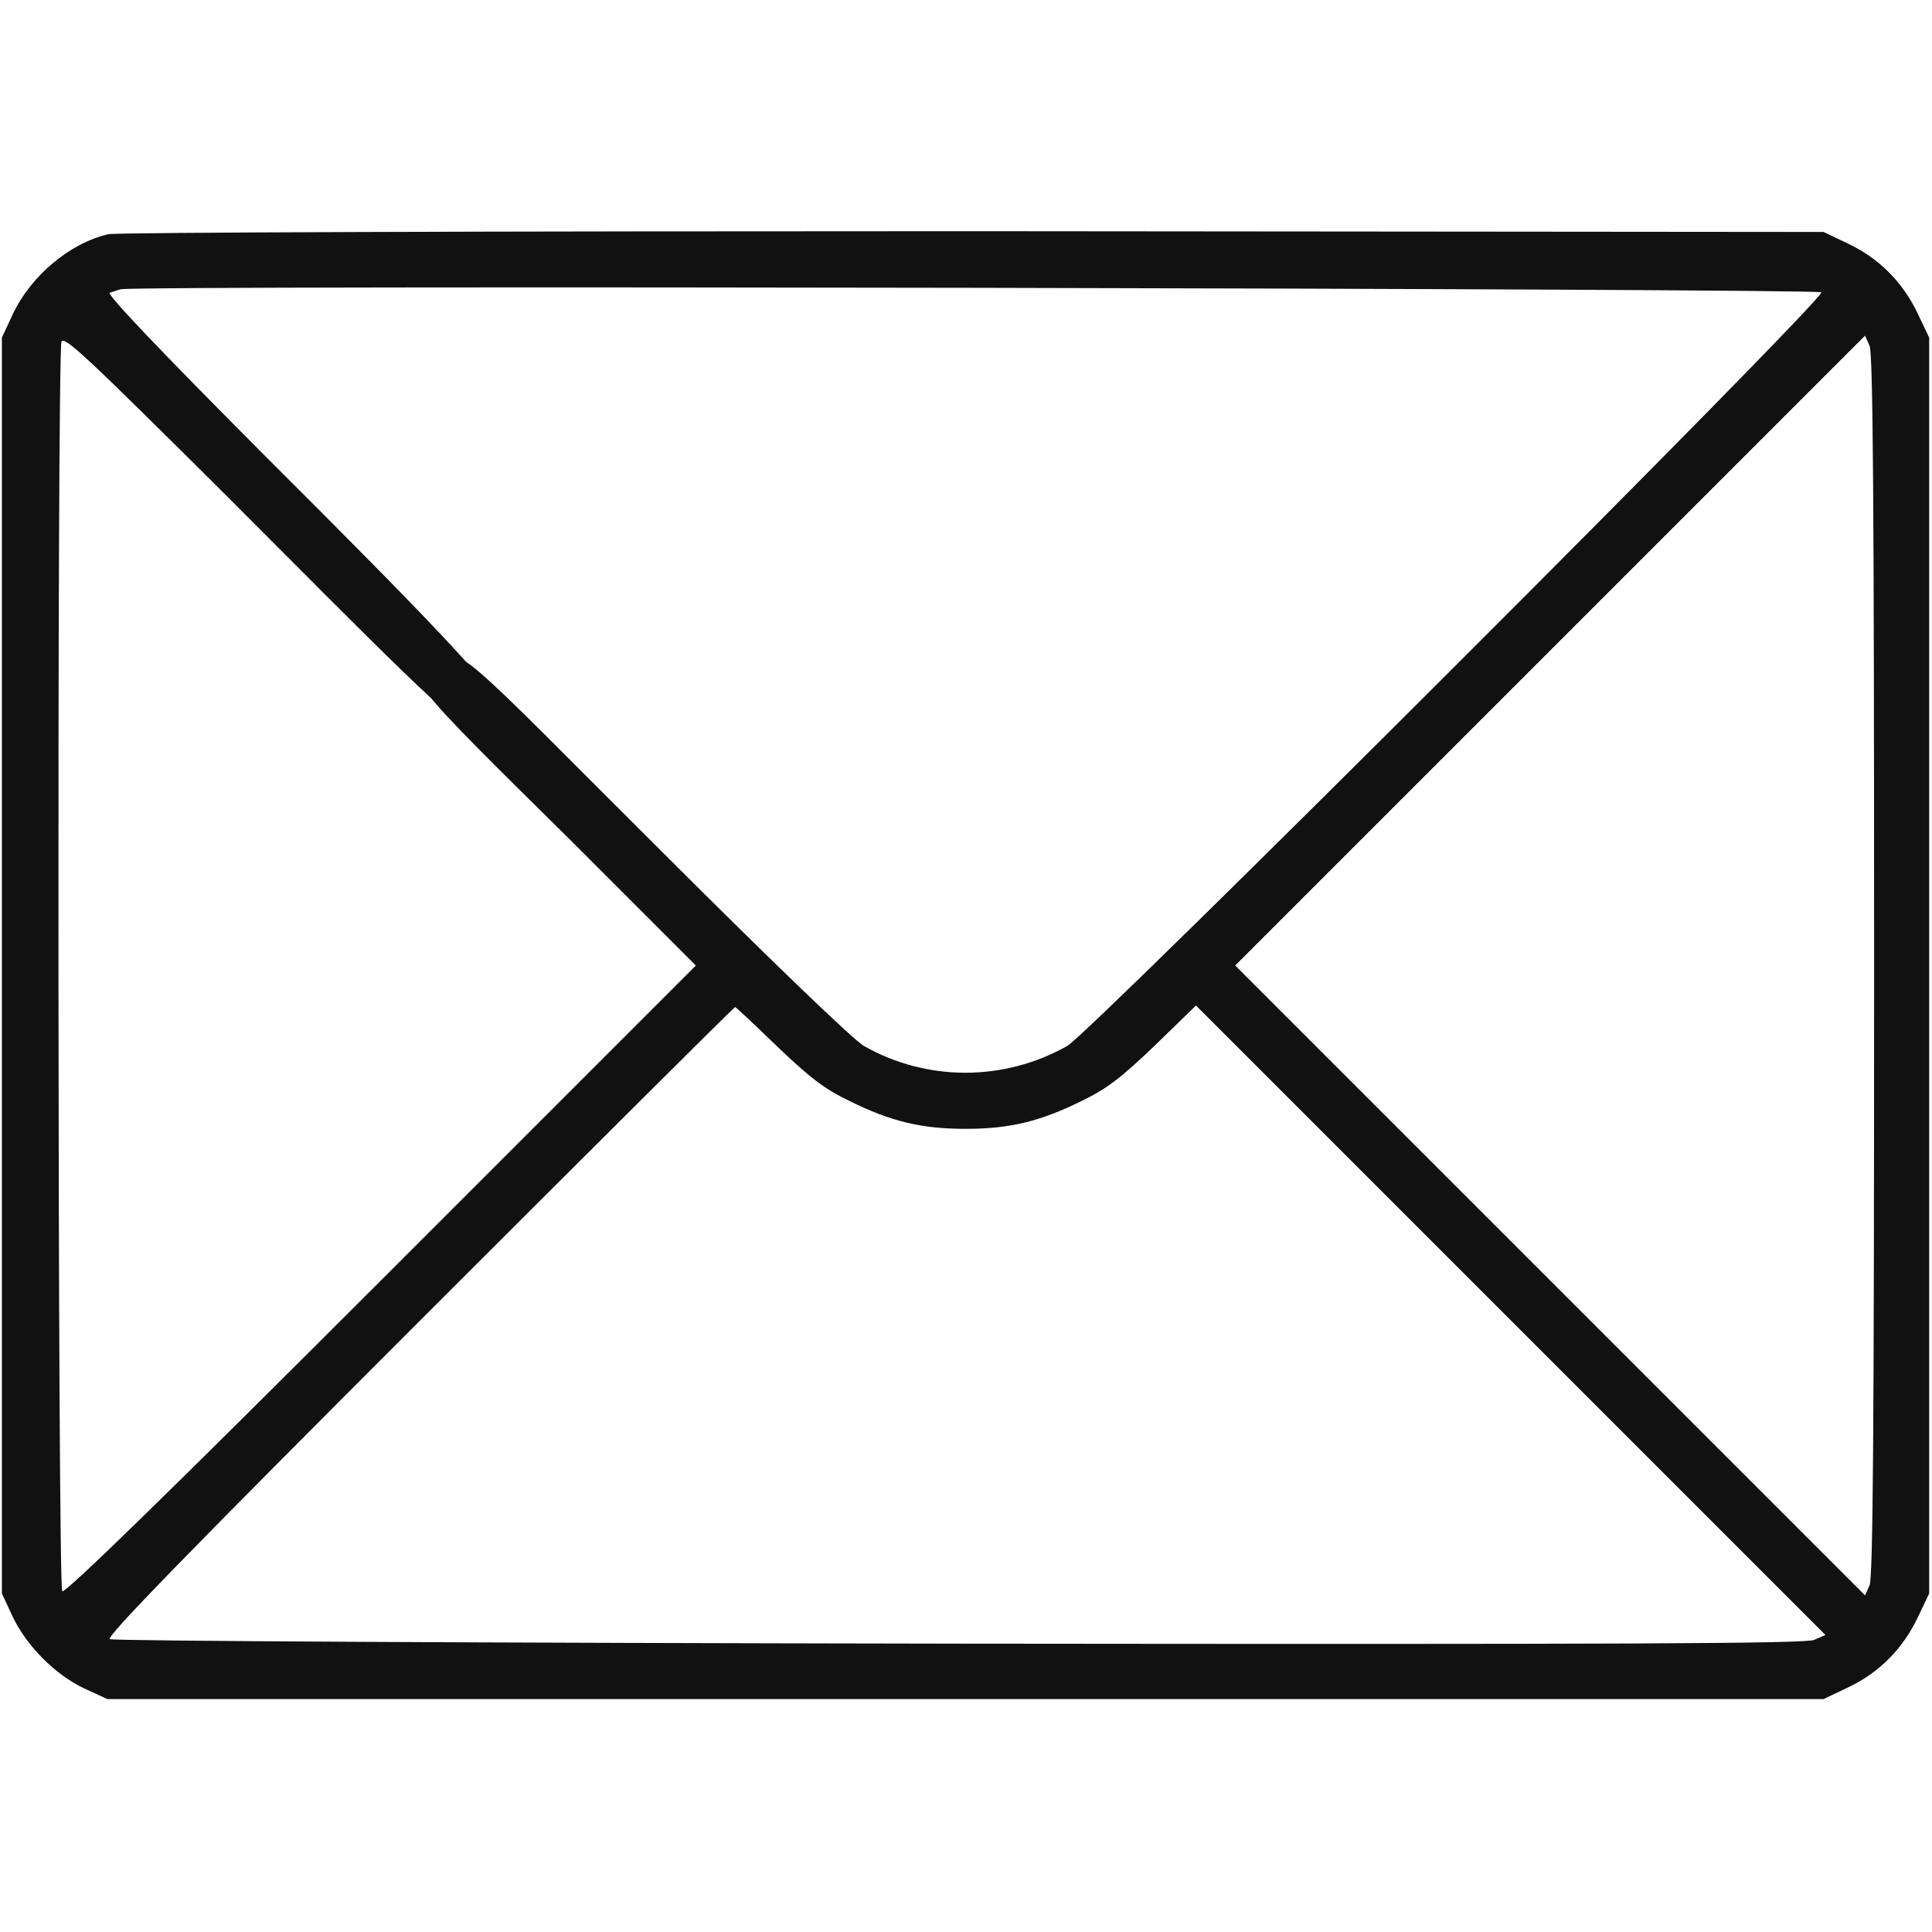 <svg width="683" height="683" viewBox="0 0 683 683" fill="none" xmlns="http://www.w3.org/2000/svg">
<path d="M38.266 82.8C24.533 86 10.799 97.6 4.399 111.333L0.666 119.333V341.333V563.333L4.399 571.333C9.333 581.867 19.599 592.133 29.866 596.933L37.999 600.667H341.333H644.666L653.333 596.533C664.266 591.333 672.533 583.067 677.866 572L681.999 563.333V341.333V119.333L677.866 110.666C672.533 99.6 664.266 91.333 653.333 86.133L644.666 82L343.999 81.733C172.133 81.733 41.199 82.133 38.266 82.8ZM643.866 103.333C645.733 105.2 385.866 364.8 377.333 369.733C354.933 382.4 327.599 382.4 305.333 369.733C301.733 367.6 273.333 340.4 235.333 302.4C165.866 233.333 155.999 220.5 160.666 242C136.499 233 147.499 243.5 201.599 296.933L245.999 341.333L134.666 452.666C58.666 528.666 22.933 563.467 21.999 562.533C20.399 560.933 20.133 124.8 21.733 120.8C22.666 118.533 31.066 126.533 79.333 174.533C135.066 230.4 163.066 258.966 167.466 258.033C172.932 256.966 174.932 254.966 175.999 249.5C176.932 245.1 149.066 216.4 93.199 160.666C57.066 124.4 37.466 103.866 38.799 103.466C39.866 103.2 41.599 102.533 42.666 102.266C46.799 100.8 642.533 102 643.866 103.333ZM662.533 341.333C662.533 506.4 662.133 557.467 660.933 560.4L659.333 564L547.999 452.666L436.666 341.333L547.999 230L659.333 118.666L660.933 122.266C662.133 125.2 662.533 176.266 662.533 341.333ZM274.666 369.866C286.399 381.066 291.199 384.8 300.266 389.2C315.066 396.533 325.866 399.066 341.333 399.066C356.799 399.066 367.599 396.533 382.399 389.2C391.466 384.8 396.266 381.066 408.266 369.6L422.799 355.466L534.133 466.8L645.333 578L641.333 579.733C638.133 581.067 576.266 581.333 338.933 581.067C169.866 580.8 39.866 580.133 38.799 579.467C37.466 578.667 65.733 549.6 148.133 467.2C209.333 406 259.599 356 259.866 356C260.133 356 266.799 362.266 274.666 369.866Z" fill="#111111"/>
</svg>
